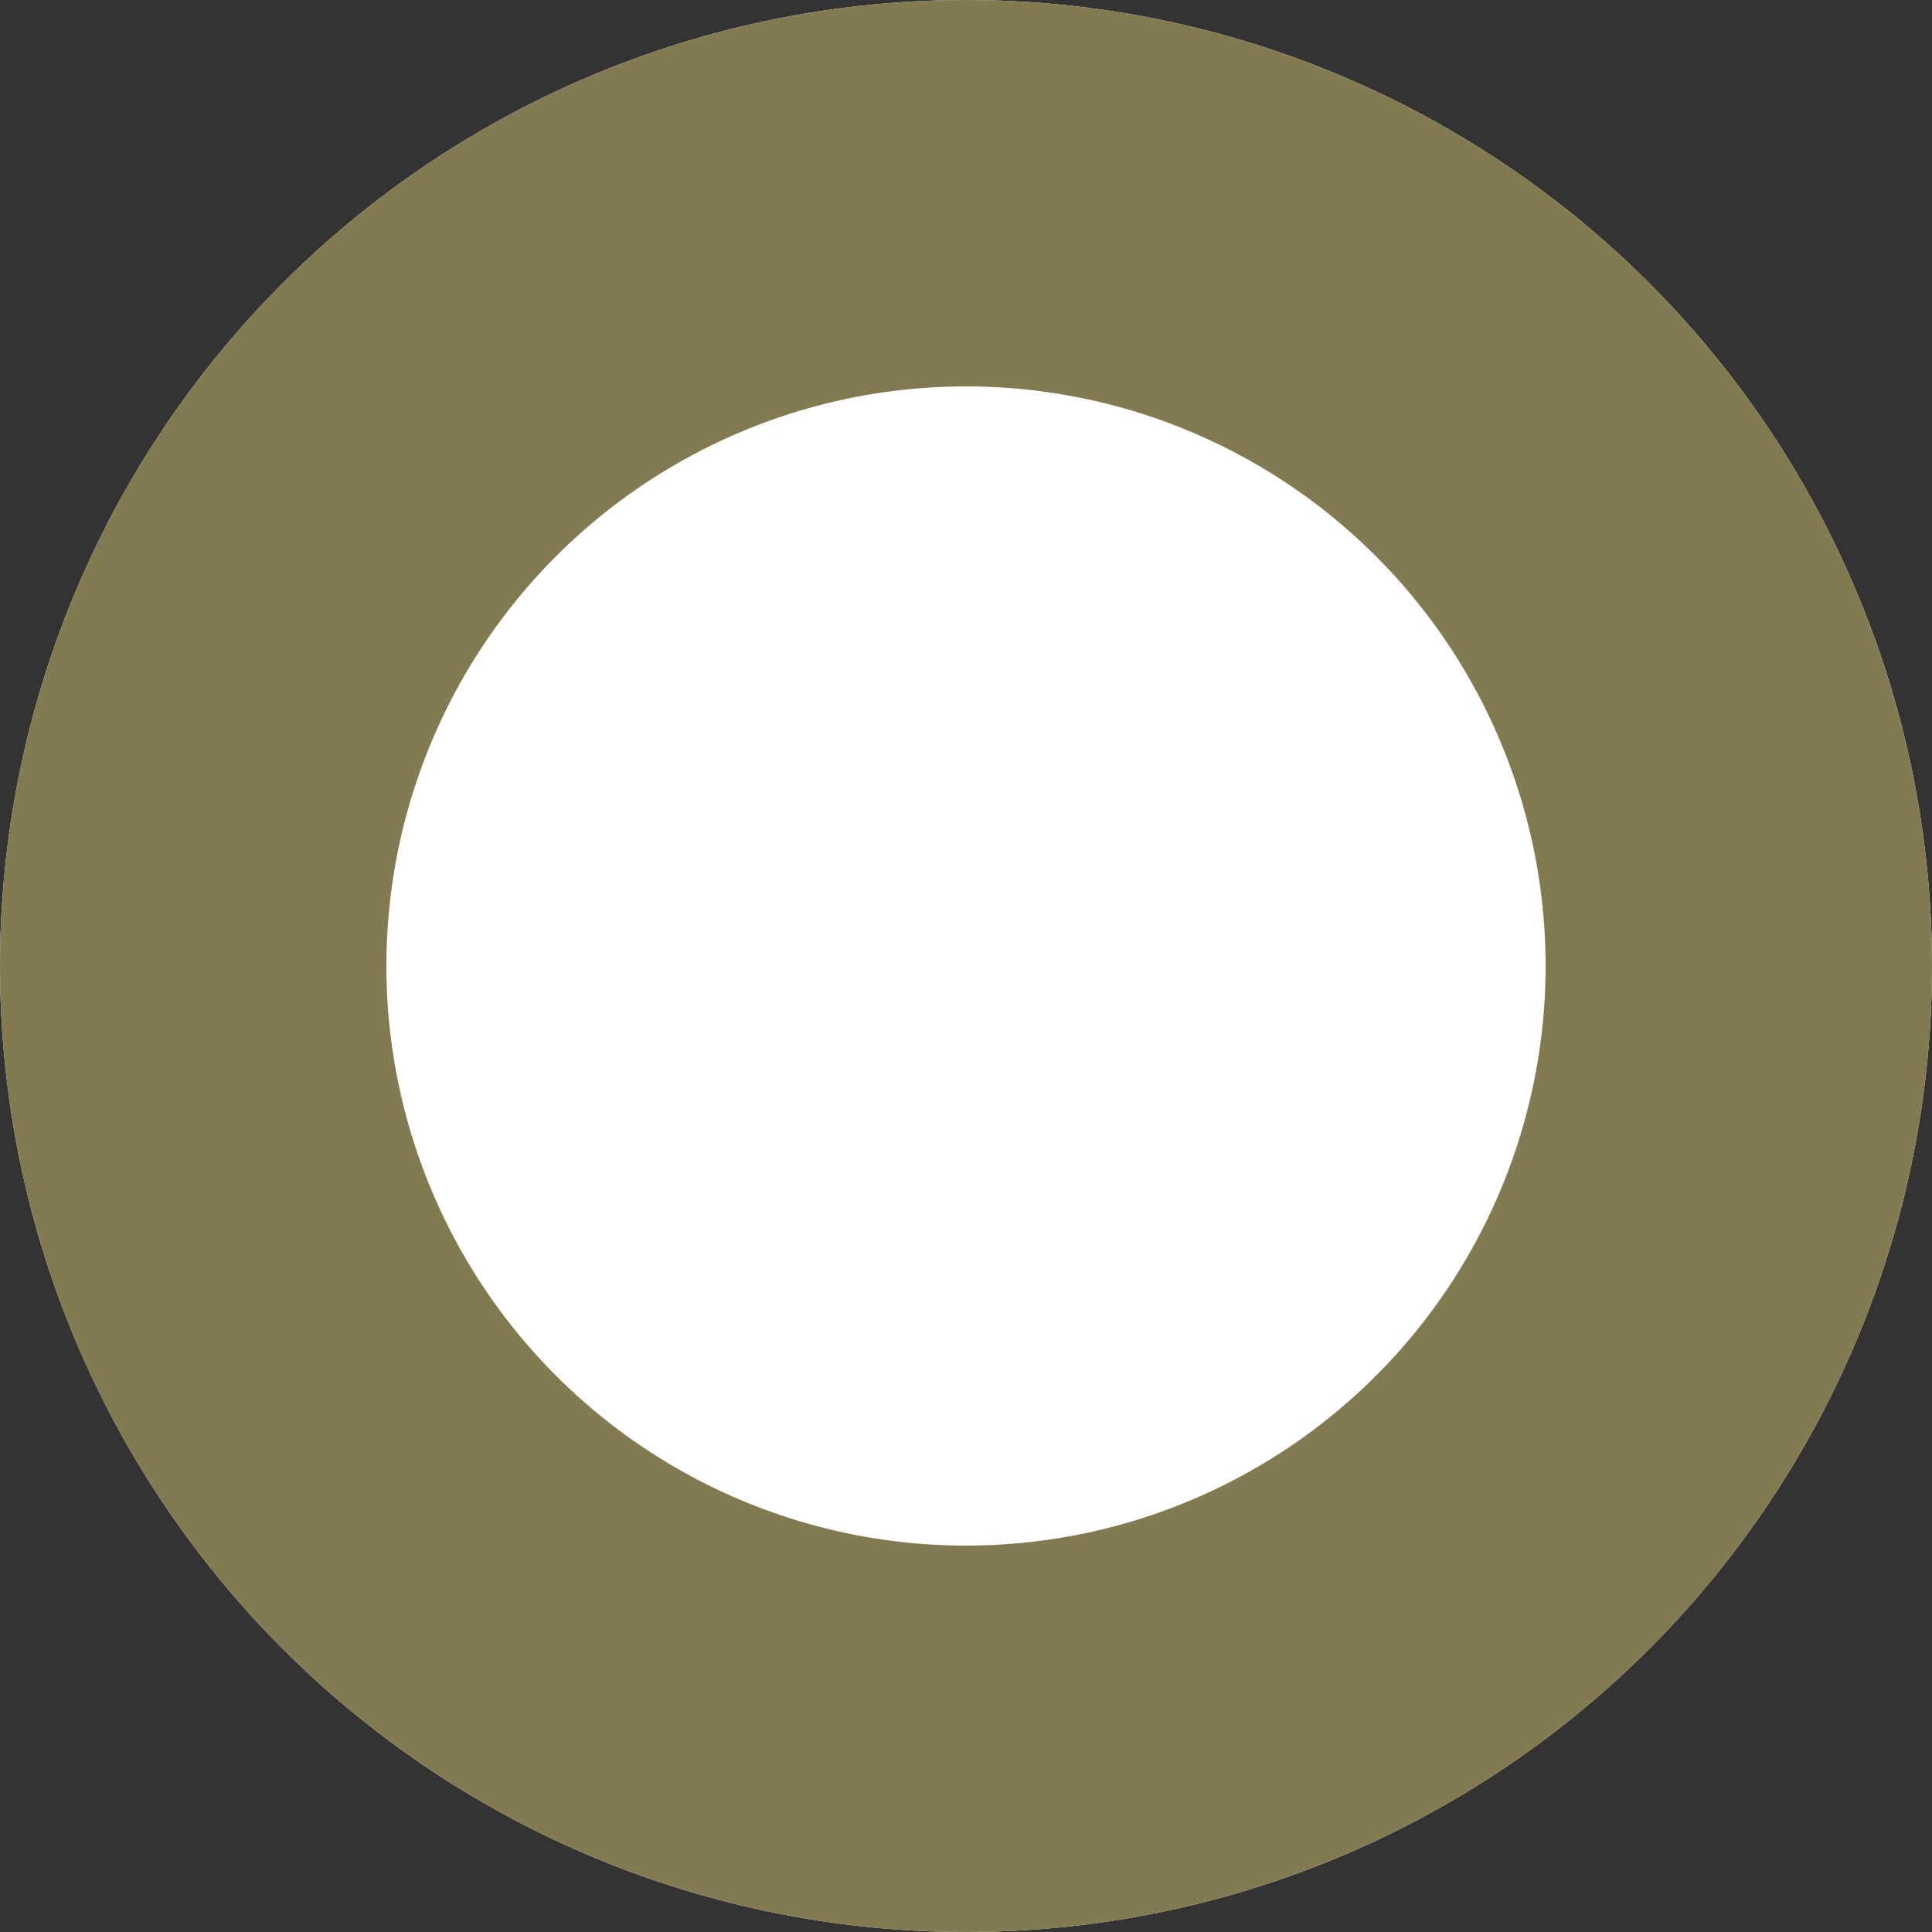 <svg xmlns="http://www.w3.org/2000/svg" viewBox="0 0 10 10" width="10px" height="10px"><rect x="0" y="0" width="10" height="10" fill="#333333" stroke="none"/><title>workflow-circle</title><circle cx="5" cy="5" r="5" style="fill:#f8f8f8"/><circle cx="5" cy="5" r="4" style="fill:#fff;stroke:#847a51;stroke-width:2px"/></svg>